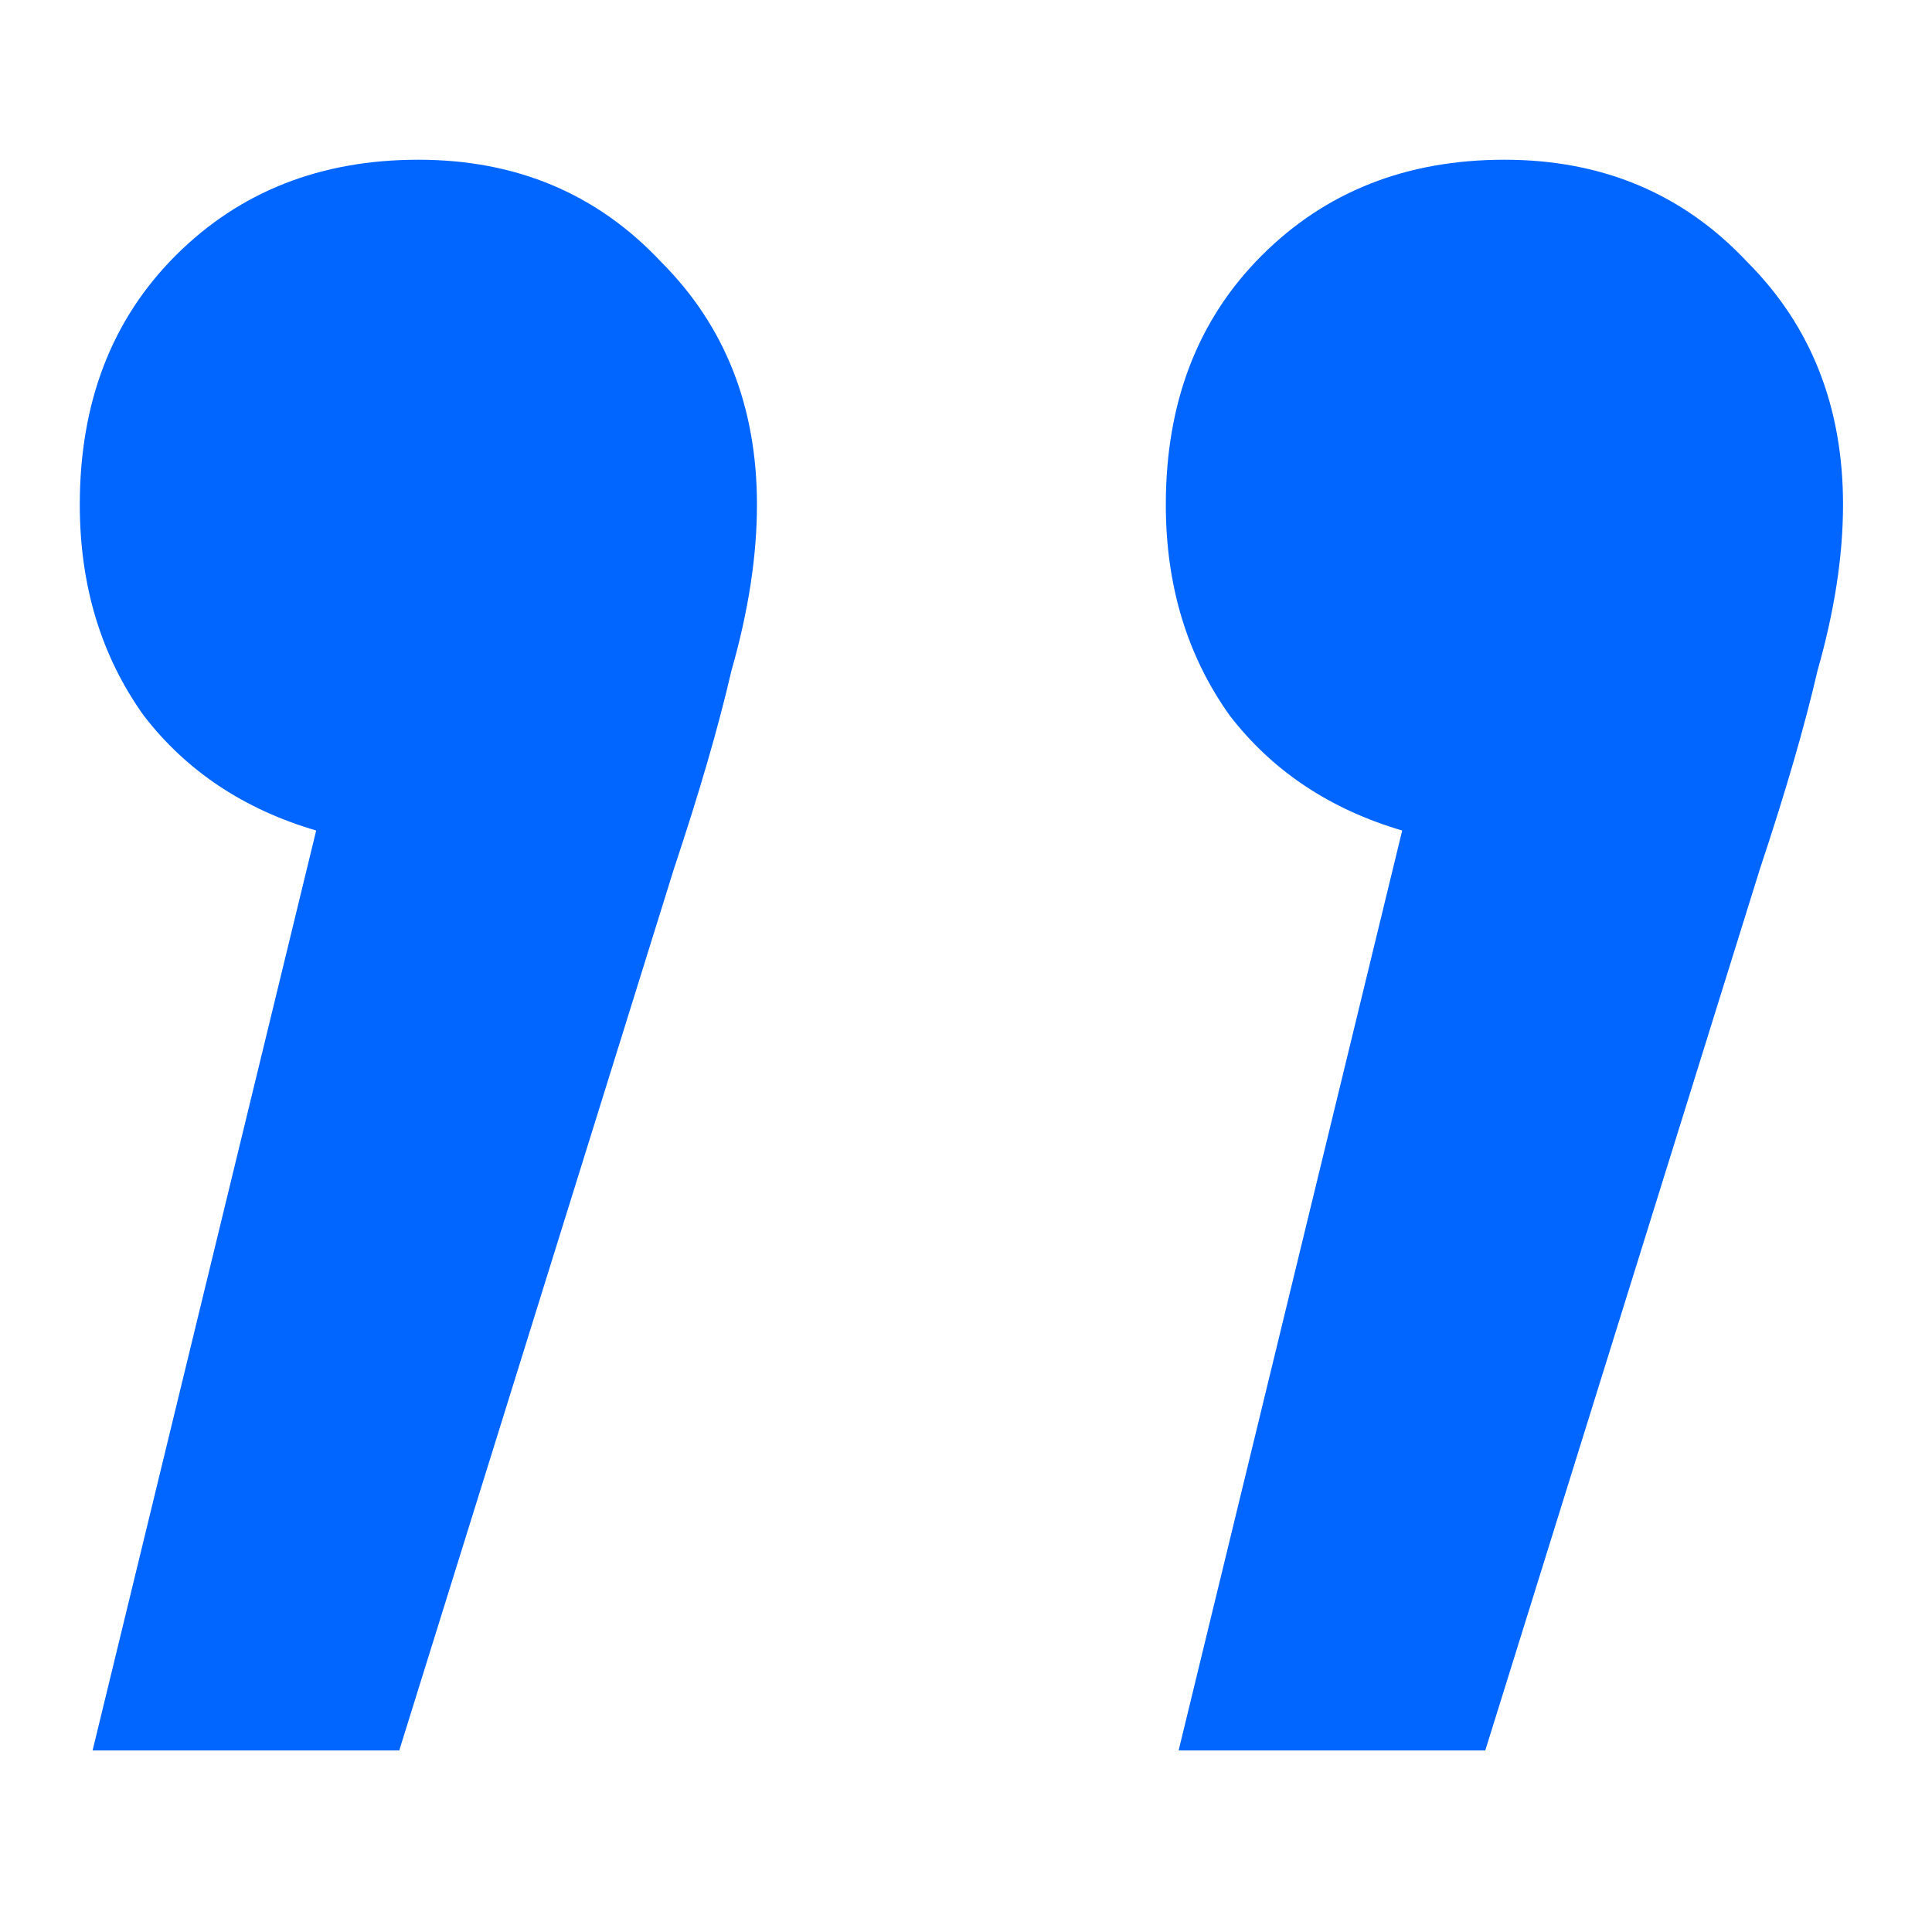 <svg width="40" height="40" viewBox="0 0 40 40" fill="none" xmlns="http://www.w3.org/2000/svg">
<g id="Frame 699">
<path id="&#226;&#128;&#157;" d="M8.662 3.307C10.691 3.307 12.366 4.012 13.688 5.423C15.011 6.746 15.672 8.421 15.672 10.449C15.672 11.507 15.496 12.653 15.143 13.888C14.879 15.034 14.482 16.401 13.953 17.988L8.266 36.241H1.917L6.546 17.195C5.047 16.754 3.857 15.96 2.975 14.814C2.093 13.579 1.652 12.124 1.652 10.449C1.652 8.333 2.314 6.613 3.636 5.291C4.959 3.968 6.634 3.307 8.662 3.307ZM31.148 3.307C33.176 3.307 34.851 4.012 36.174 5.423C37.496 6.746 38.158 8.421 38.158 10.449C38.158 11.507 37.981 12.653 37.629 13.888C37.364 15.034 36.967 16.401 36.438 17.988L30.751 36.241H24.402L29.031 17.195C27.532 16.754 26.342 15.96 25.46 14.814C24.578 13.579 24.137 12.124 24.137 10.449C24.137 8.333 24.799 6.613 26.122 5.291C27.444 3.968 29.119 3.307 31.148 3.307Z" fill="#0066FF"/>
</g>
</svg>
